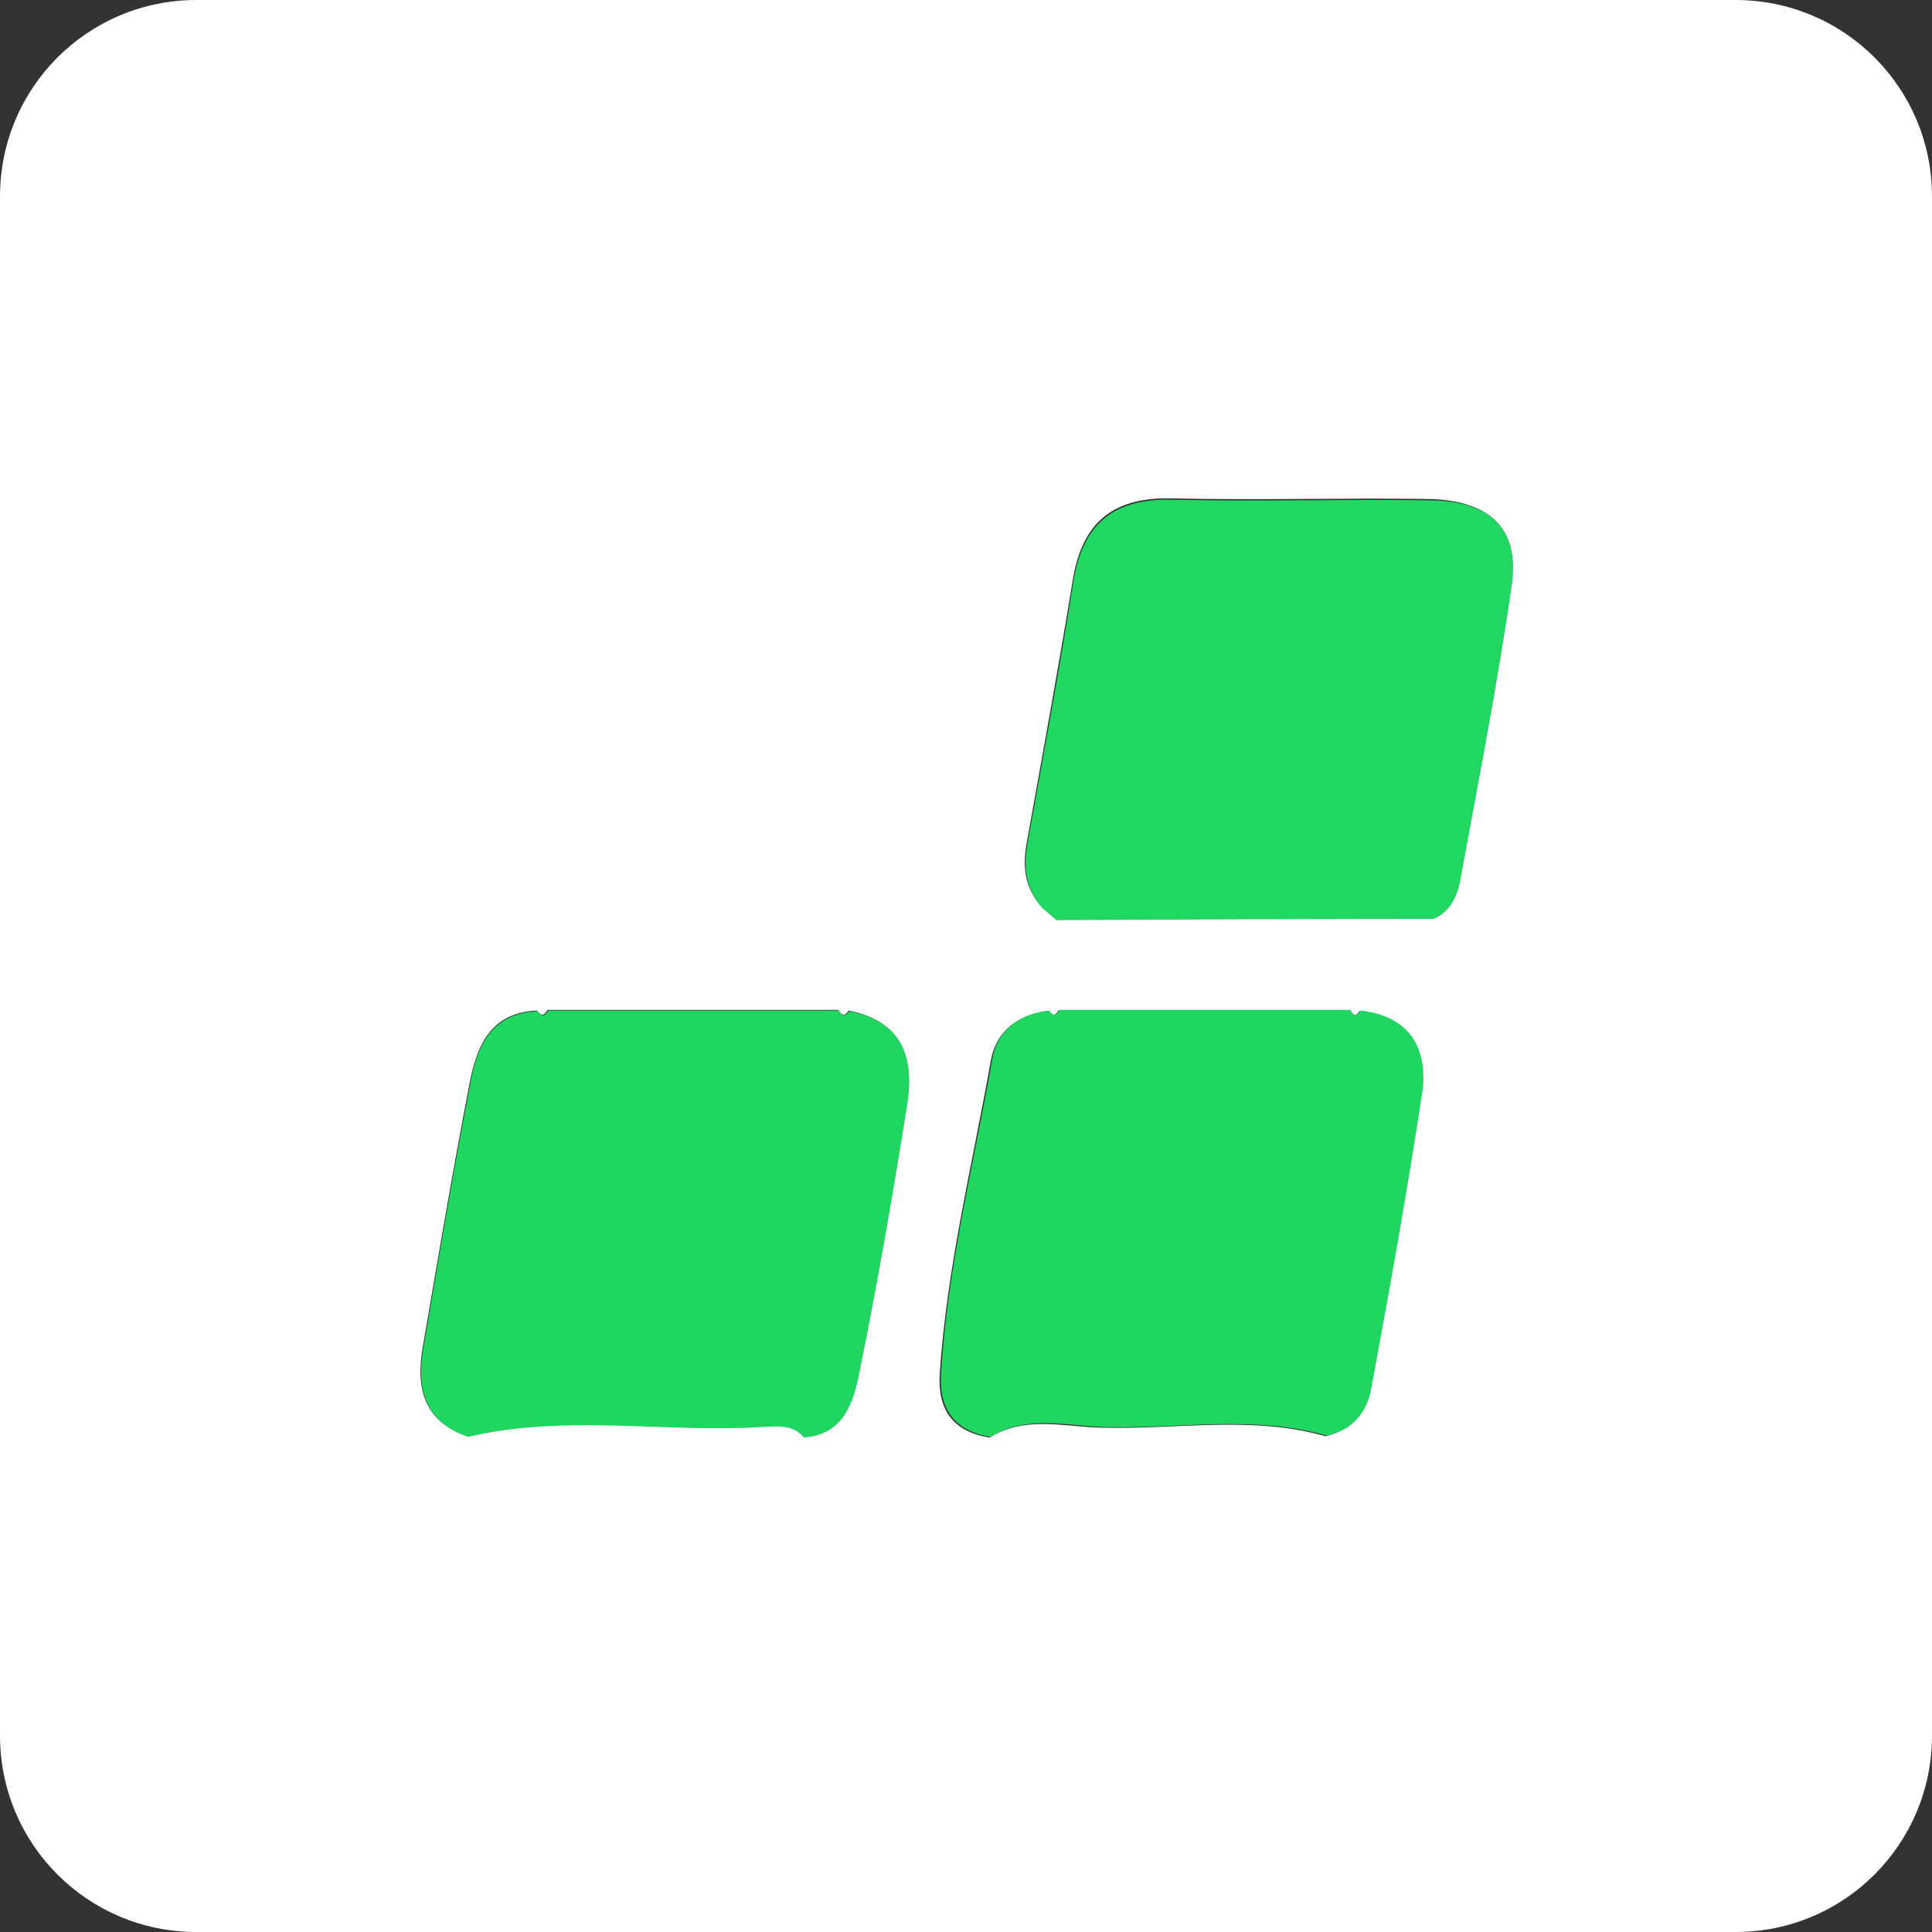 <?xml version="1.0" encoding="utf-8"?>
<!-- Generator: Adobe Illustrator 28.3.0, SVG Export Plug-In . SVG Version: 6.00 Build 0)  -->
<svg version="1.1" id="Calque_1" xmlns="http://www.w3.org/2000/svg" xmlns:xlink="http://www.w3.org/1999/xlink" x="0px" y="0px"
	 viewBox="0 0 295 295" style="enable-background:new 0 0 295 295;" xml:space="preserve">
<rect x="0" y="0" width="295" height="295" fill="#333333" stroke="none"/>
<style type="text/css">
	.st0{fill:#FFFFFF;}
	.st1{fill:#20D761;}
	.st2{fill:#1FD661;}
</style>
<g>
	<path class="st0" d="M265,0H30C13.4,0,0,13.4,0,30v235c0,16.6,13.4,30,30,30h235c16.6,0,30-13.4,30-30V30C295,13.4,281.6,0,265,0z
		 M138.5,168.1c-2.2,13.9-4.7,27.7-7.4,41.5c-0.9,4.5-2.3,9.4-8.4,9.8c-1.8-2.2-4.3-1.8-6.6-1.6c-14.9,0.9-29.9-2-44.7,1.5
		c-6.6-2.2-7.9-7.2-6.9-13.3c2.3-13.5,4.6-27.1,7.2-40.6c1.1-5.7,3.2-10.8,10.3-11.1c0.6,0.9,1.1,0.8,1.6-0.1c14.8,0,29.6,0,44.4,0
		c0.5,0.9,1,1,1.6,0.1C137.5,155.9,139.6,161.2,138.5,168.1z M217,166.7c-2.3,15.1-5,30.2-7.8,45.3c-0.7,3.6-2.9,6.4-6.8,7.3
		c-11.2-3.2-22.7-1-34.1-1.3c-5.7-0.1-11.7-1.9-17.2,1.5c-5.7-0.9-8-4.4-7.6-9.9c1.1-16.2,5-31.9,7.8-47.7c0.8-4.4,4.1-7,8.7-7.5
		c0.6,0.8,1.1,0.8,1.6-0.1c14.8,0,29.6,0,44.4,0c0.5,0.9,1.1,0.9,1.6,0.1C215.3,155.2,218,160.1,217,166.7z M230.8,88.7
		c-2.1,15.4-5.2,30.6-8,45.9c-0.4,2.3-1.5,4.5-4,5.5c-19.2,0.1-38.4,0.2-57.6,0.2c0,0,0,0,0,0c0,0,0,0,0,0c0,0,0,0,0,0l0,0
		c-0.7-0.6-1.4-1.2-2.2-1.9c-2.6-2.9-2.9-6.2-2.2-9.9c2.4-13.3,4.8-26.5,7-39.9c1.4-8.7,6-12.7,15-12.5c13.2,0.3,26.5-0.1,39.7,0.1
		C227.4,76.5,231.9,80.7,230.8,88.7z"/>
	<path class="st1" d="M218.6,76.4c-13.2-0.2-26.5,0.2-39.7-0.1c-9-0.2-13.6,3.8-15,12.5c-2.1,13.3-4.6,26.6-7,39.9
		c-0.7,3.7-0.3,7,2.2,9.9c0.7,0.6,1.4,1.2,2.2,1.9l0,0c0,0,0,0,0,0c0,0,0,0,0,0c0,0,0,0,0,0c19.2-0.1,38.4-0.2,57.6-0.2
		c2.4-1,3.5-3.2,4-5.5c2.8-15.3,5.8-30.5,8-45.9C231.9,80.7,227.4,76.5,218.6,76.4z"/>
	<path class="st2" d="M129.7,154.4c-0.6,0.8-1.2,0.8-1.6-0.1c-14.8,0-29.6,0-44.4,0c-0.5,0.9-1,1-1.6,0.1
		c-7.1,0.3-9.3,5.4-10.3,11.1c-2.6,13.5-4.9,27-7.2,40.6c-1,6,0.3,11.1,6.9,13.3c14.8-3.5,29.8-0.6,44.7-1.5
		c2.3-0.1,4.8-0.5,6.6,1.6c6.1-0.5,7.5-5.4,8.4-9.8c2.8-13.8,5.2-27.6,7.4-41.5C139.6,161.2,137.5,155.9,129.7,154.4z"/>
	<path class="st2" d="M207.8,154.3c-0.6,0.9-1.1,0.9-1.6-0.1c-14.8,0-29.6,0-44.4,0c-0.5,0.9-1,1-1.6,0.1c-4.6,0.5-8,3.1-8.7,7.5
		c-2.8,15.9-6.8,31.6-7.8,47.7c-0.4,5.5,1.9,9,7.6,9.9c5.4-3.4,11.5-1.7,17.2-1.5c11.4,0.3,22.9-1.9,34.1,1.3c4-0.8,6.2-3.7,6.8-7.3
		c2.8-15.1,5.5-30.1,7.8-45.3C218,160.1,215.3,155.2,207.8,154.3z"/>
</g>
</svg>
